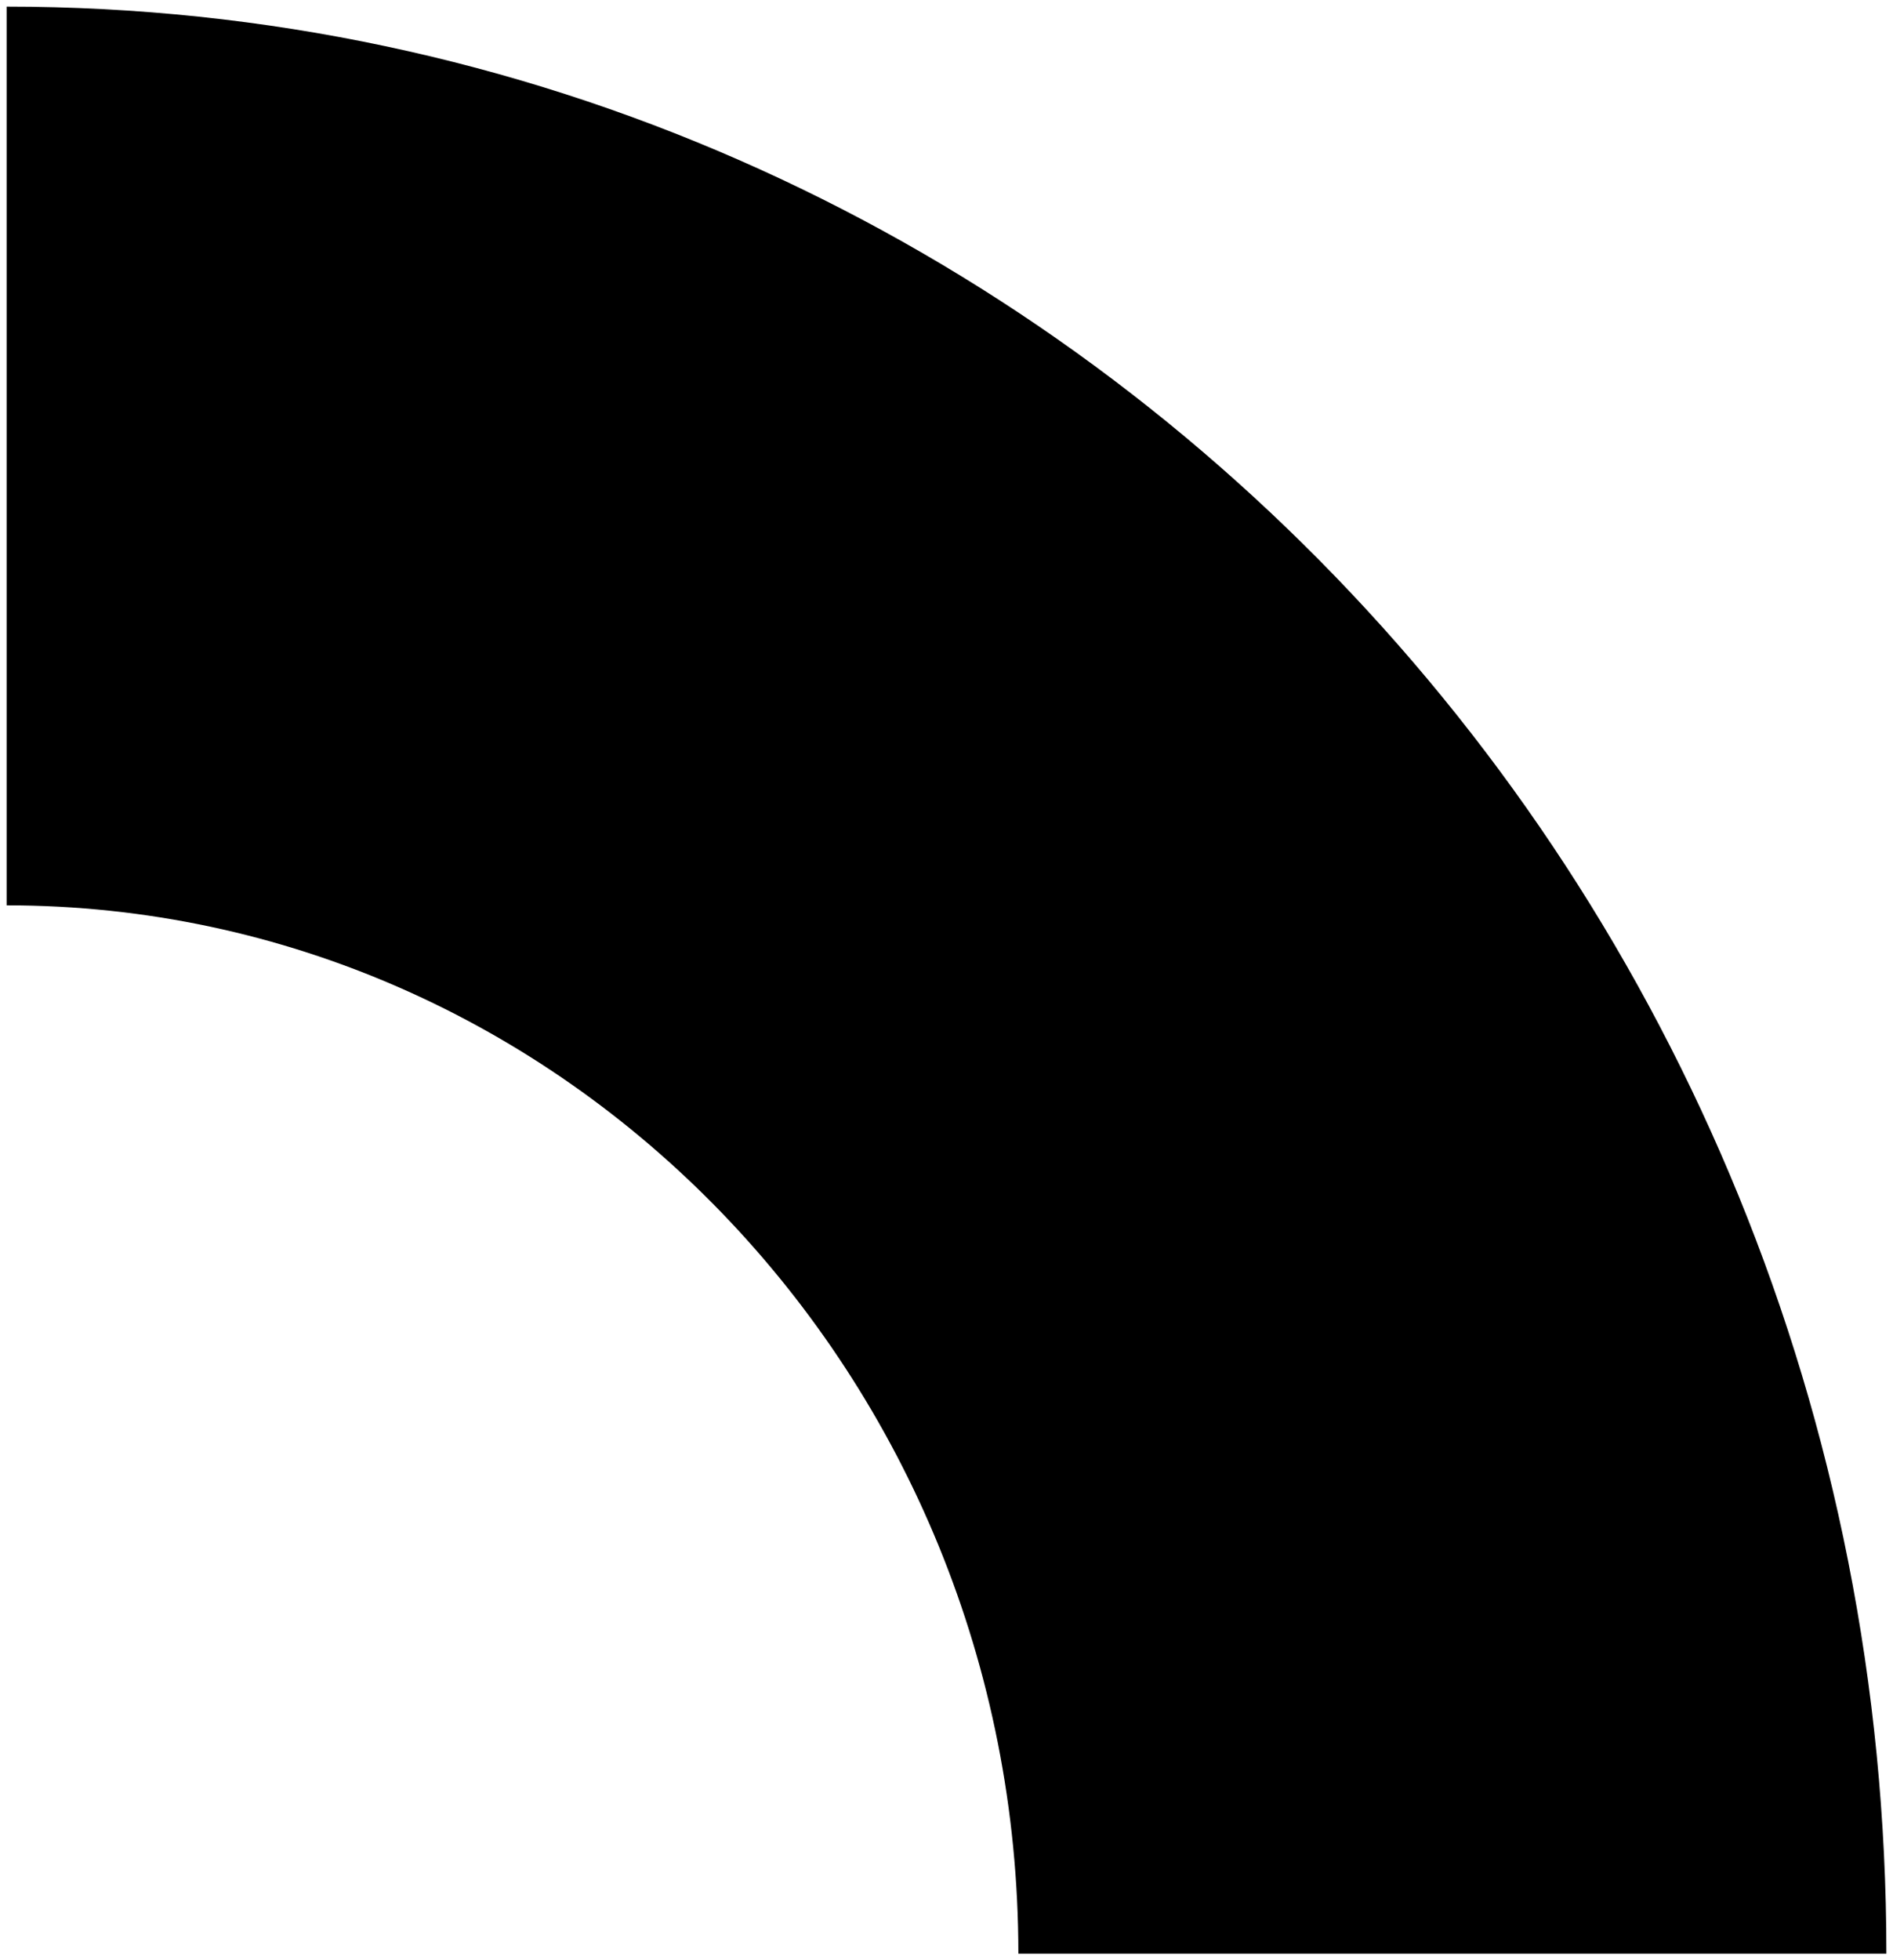 <svg width="143" height="148" viewBox="0 0 143 148" fill="none" xmlns="http://www.w3.org/2000/svg">
<path d="M0.5 0.5L0.5 68.351C42.644 68.351 76.929 103.859 76.929 147.5L142.5 147.5C142.5 66.333 78.909 0.5 0.5 0.5Z" fill="black"/>
</svg>
